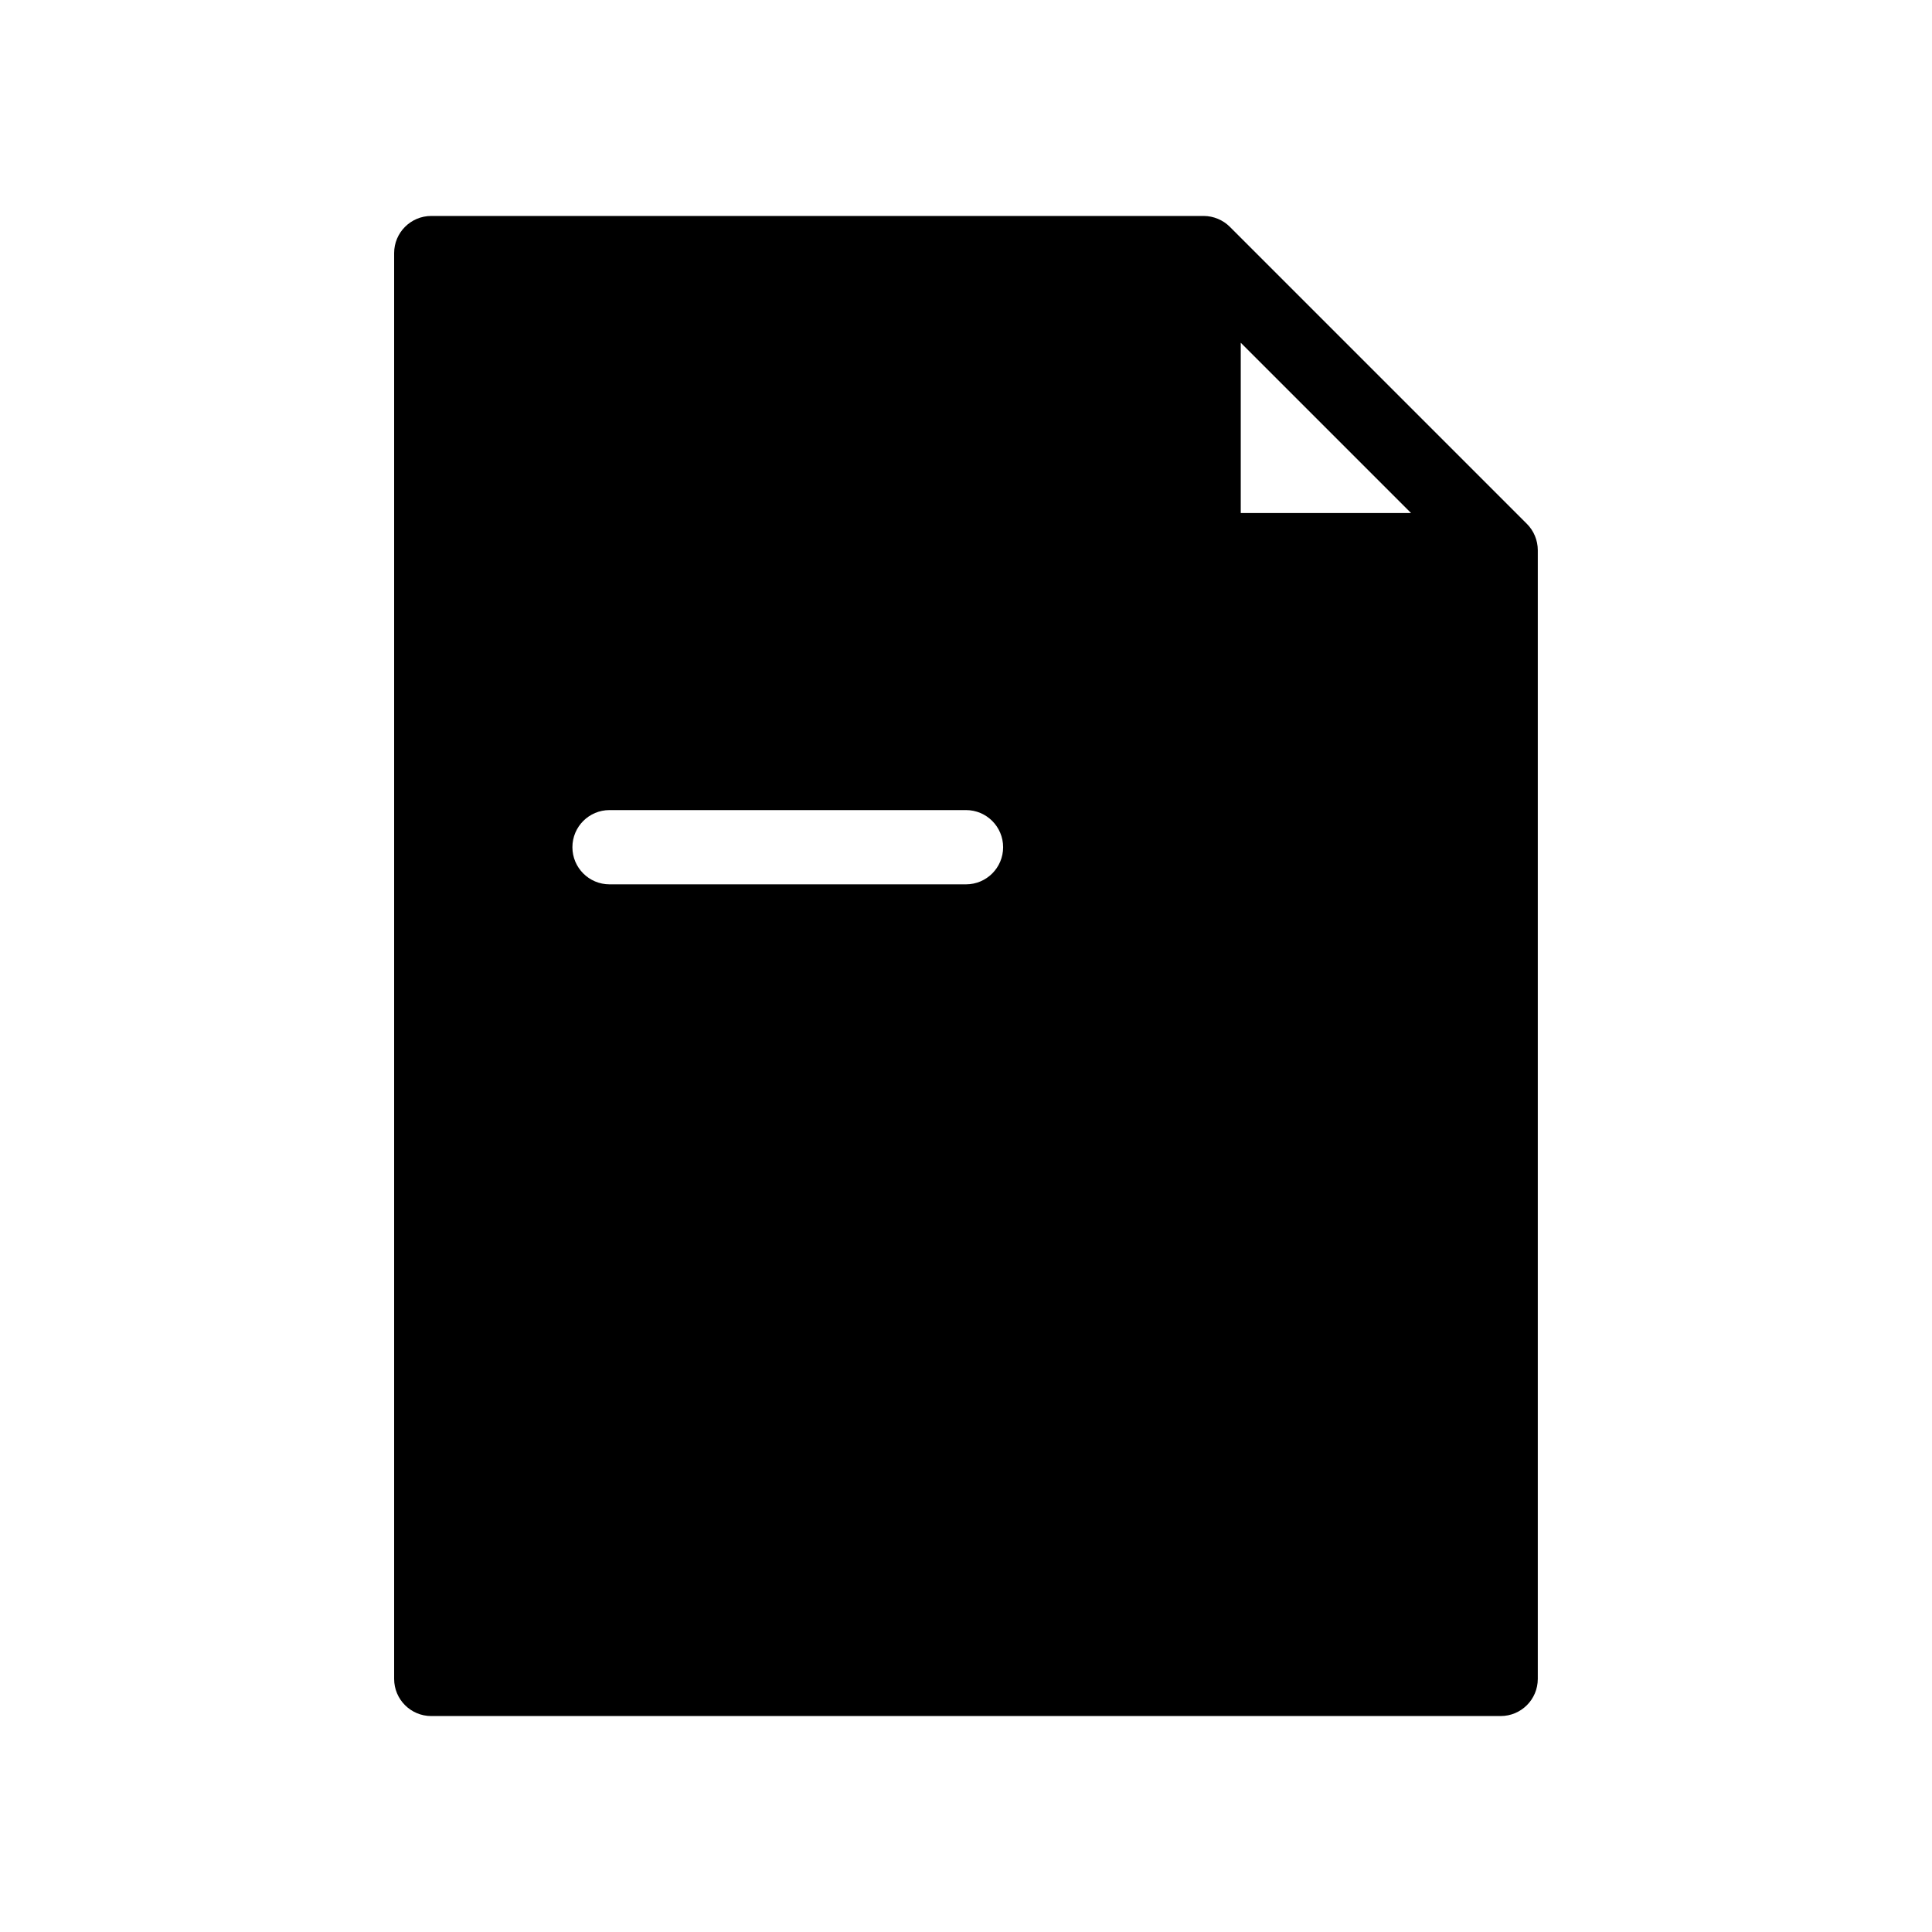<?xml version="1.0" encoding="UTF-8"?>
<!-- Uploaded to: ICON Repo, www.iconrepo.com, Generator: ICON Repo Mixer Tools -->
<svg fill="#000000" width="800px" height="800px" version="1.1" viewBox="144 144 512 512" xmlns="http://www.w3.org/2000/svg">
 <path d="m258.3 598.77h283.39c5.434 0 9.84-4.406 9.84-9.84v-299.14c0-1.312-0.27-2.598-0.766-3.789-0.488-1.172-1.203-2.254-2.117-3.168l-78.719-78.719c-0.918-0.918-1.996-1.629-3.168-2.117-1.168-0.488-2.445-0.766-3.789-0.766h-204.68c-5.434 0-9.84 4.406-9.84 9.84v377.86c0 5.438 4.406 9.84 9.84 9.84zm47.234-240.09h94.465c5.434 0 9.84 4.406 9.84 9.84 0 5.434-4.406 9.84-9.84 9.84h-94.465c-5.434 0-9.84-4.406-9.84-9.84 0-5.438 4.402-9.84 9.84-9.84zm167.28-123.85 45.125 45.125h-45.125z"/>
</svg>